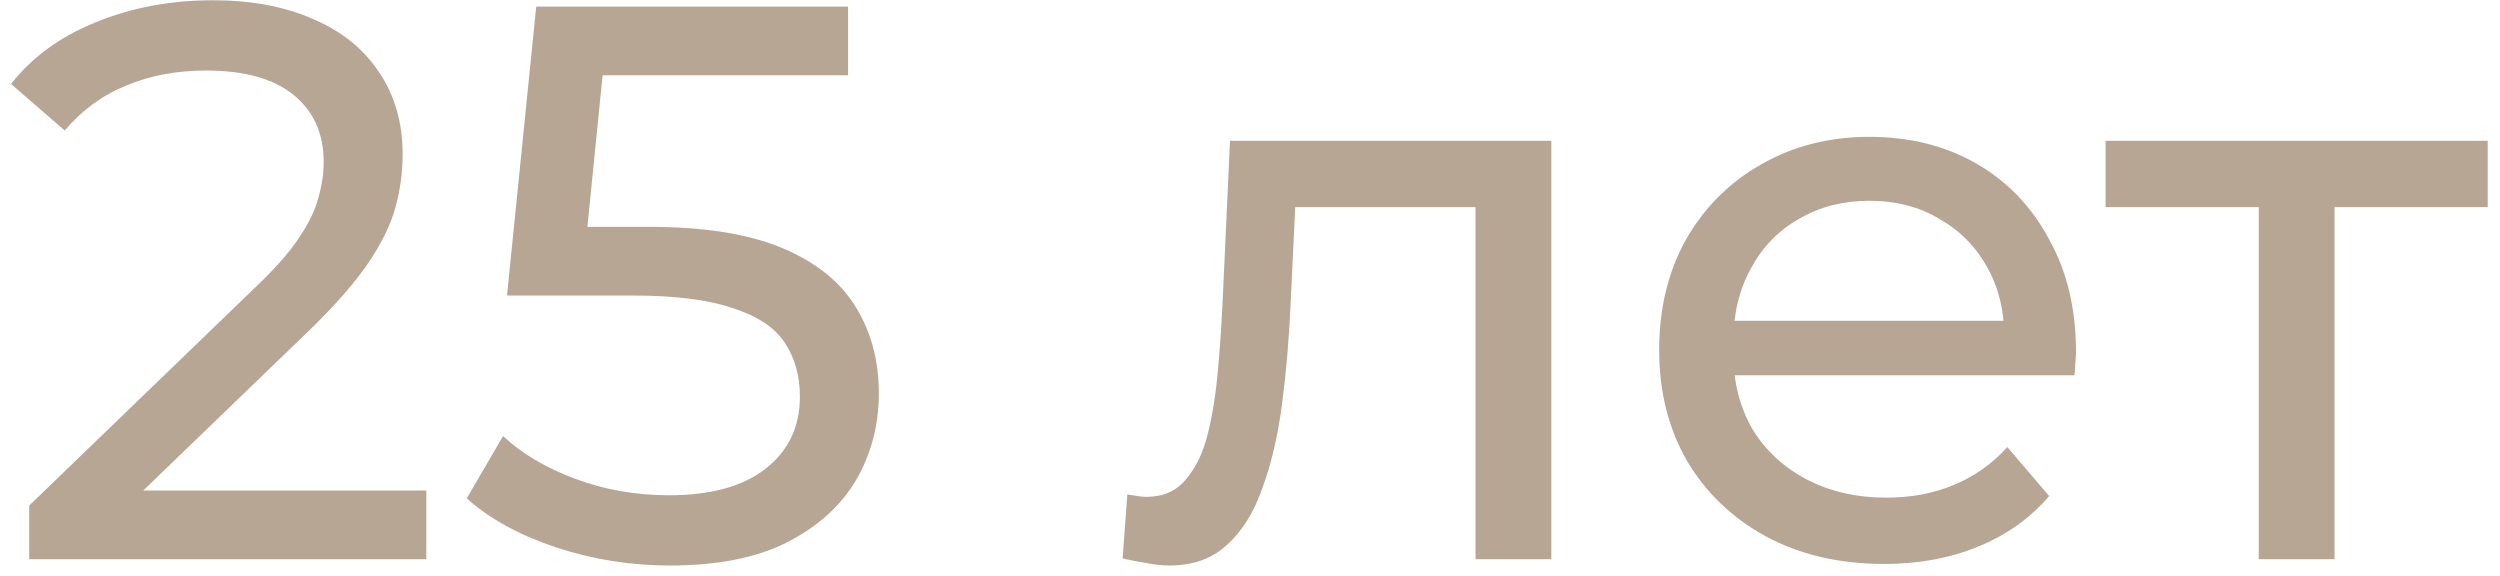<svg width="152" height="35" viewBox="0 0 152 35" fill="none" xmlns="http://www.w3.org/2000/svg">
<path d="M1.776 34V30.736L15.456 17.536C16.672 16.384 17.568 15.376 18.144 14.512C18.752 13.616 19.152 12.8 19.344 12.064C19.568 11.296 19.68 10.56 19.68 9.856C19.68 8.128 19.072 6.768 17.856 5.776C16.64 4.784 14.864 4.288 12.528 4.288C10.736 4.288 9.12 4.592 7.68 5.2C6.24 5.776 4.992 6.688 3.936 7.936L0.672 5.104C1.952 3.472 3.664 2.224 5.808 1.36C7.984 0.464 10.368 0.016 12.96 0.016C15.296 0.016 17.328 0.4 19.056 1.168C20.784 1.904 22.112 2.976 23.04 4.384C24 5.792 24.48 7.456 24.48 9.376C24.48 10.464 24.336 11.536 24.048 12.592C23.76 13.648 23.216 14.768 22.416 15.952C21.616 17.136 20.464 18.464 18.96 19.936L6.768 31.696L5.616 29.824H25.92V34H1.776Z" fill="#B7A694"/>
<path d="M40.714 34.384C38.346 34.384 36.042 34.016 33.802 33.28C31.594 32.544 29.786 31.552 28.378 30.304L30.586 26.512C31.706 27.568 33.162 28.432 34.954 29.104C36.746 29.776 38.65 30.112 40.666 30.112C43.226 30.112 45.194 29.568 46.57 28.48C47.946 27.392 48.634 25.936 48.634 24.112C48.634 22.864 48.33 21.776 47.722 20.848C47.114 19.92 46.058 19.216 44.554 18.736C43.082 18.224 41.05 17.968 38.458 17.968H30.826L32.602 0.4H51.562V4.576H34.378L36.874 2.224L35.482 16.096L32.986 13.792H39.466C42.826 13.792 45.53 14.224 47.578 15.088C49.626 15.952 51.114 17.152 52.042 18.688C52.97 20.192 53.434 21.936 53.434 23.92C53.434 25.84 52.97 27.6 52.042 29.2C51.114 30.768 49.706 32.032 47.818 32.992C45.962 33.92 43.594 34.384 40.714 34.384Z" fill="#B7A694"/>
<path d="M68.255 33.952L68.543 30.064C68.767 30.096 68.975 30.128 69.168 30.16C69.359 30.192 69.535 30.208 69.695 30.208C70.719 30.208 71.519 29.856 72.096 29.152C72.704 28.448 73.151 27.52 73.439 26.368C73.728 25.184 73.936 23.856 74.064 22.384C74.192 20.912 74.287 19.44 74.352 17.968L74.784 8.56H94.32V34H89.712V11.248L90.816 12.592H77.76L78.816 11.2L78.48 18.256C78.383 20.496 78.207 22.592 77.951 24.544C77.695 26.496 77.296 28.208 76.751 29.68C76.24 31.152 75.519 32.304 74.591 33.136C73.695 33.968 72.528 34.384 71.088 34.384C70.671 34.384 70.224 34.336 69.743 34.24C69.296 34.176 68.799 34.08 68.255 33.952Z" fill="#B7A694"/>
<path d="M114.558 34.288C111.838 34.288 109.437 33.728 107.357 32.608C105.309 31.488 103.71 29.952 102.558 28C101.438 26.048 100.878 23.808 100.878 21.28C100.878 18.752 101.421 16.512 102.509 14.56C103.629 12.608 105.15 11.088 107.07 10C109.022 8.88 111.214 8.32 113.646 8.32C116.11 8.32 118.286 8.864 120.174 9.952C122.061 11.04 123.533 12.576 124.59 14.56C125.677 16.512 126.222 18.8 126.222 21.424C126.222 21.616 126.205 21.84 126.174 22.096C126.174 22.352 126.158 22.592 126.126 22.816H104.478V19.504H123.726L121.854 20.656C121.885 19.024 121.549 17.568 120.845 16.288C120.141 15.008 119.166 14.016 117.918 13.312C116.702 12.576 115.278 12.208 113.646 12.208C112.046 12.208 110.621 12.576 109.373 13.312C108.125 14.016 107.15 15.024 106.446 16.336C105.742 17.616 105.39 19.088 105.39 20.752V21.52C105.39 23.216 105.773 24.736 106.541 26.08C107.341 27.392 108.446 28.416 109.854 29.152C111.262 29.888 112.877 30.256 114.701 30.256C116.205 30.256 117.566 30 118.782 29.488C120.03 28.976 121.118 28.208 122.046 27.184L124.59 30.16C123.438 31.504 121.998 32.528 120.27 33.232C118.574 33.936 116.67 34.288 114.558 34.288Z" fill="#B7A694"/>
<path d="M137.332 34V11.392L138.484 12.592H128.02V8.56H151.252V12.592H140.836L141.94 11.392V34H137.332Z" fill="#B7A694"/>
</svg>
